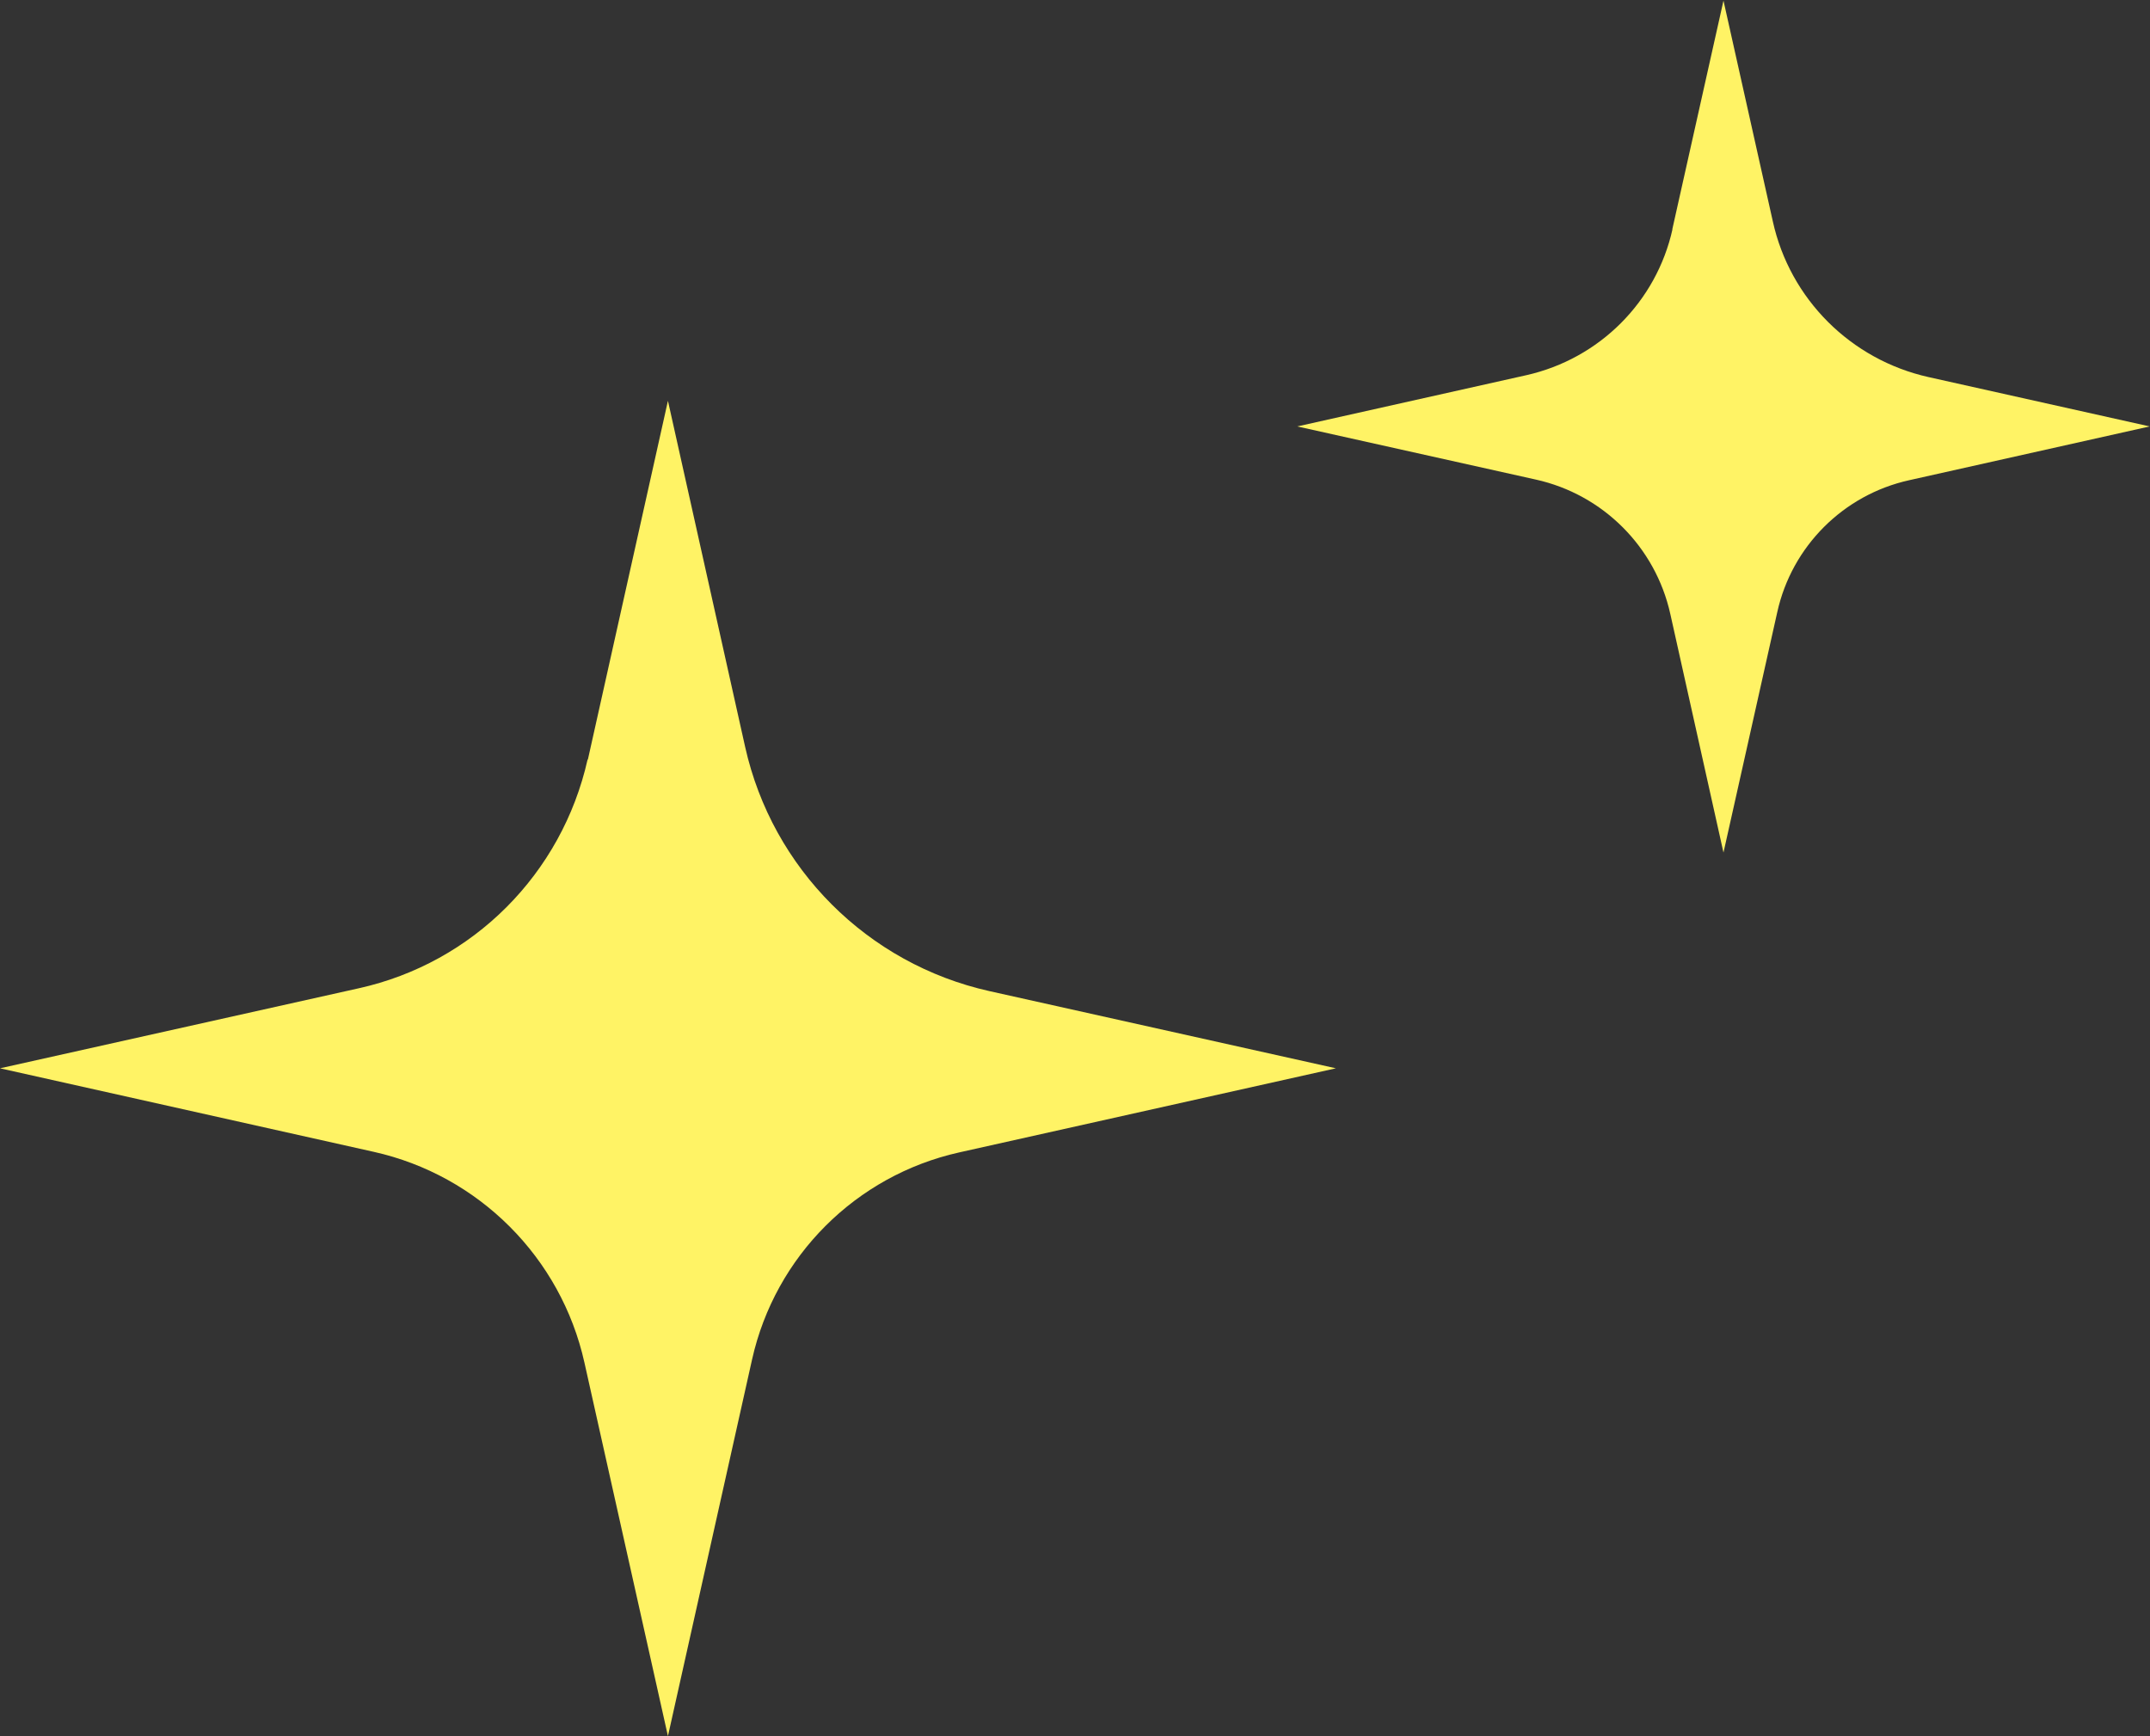 <?xml version="1.0" encoding="UTF-8"?>
<svg id="_レイヤー_2" data-name="レイヤー_2" xmlns="http://www.w3.org/2000/svg" viewBox="0 0 67.95 54.88">
  <rect x="0" y="0" width="67.95" height="54.88" fill="#333333" stroke="none"/>
  <defs>
    <style>
      .cls-1 {
        fill: #fff365;
      }
    </style>
  </defs>
  <g id="KV_x5F_kirakira">
    <g>
      <path class="cls-1" d="M18.57,24.01c-.81,3.61-3.62,6.43-7.23,7.23l-11.34,2.53,11.81,2.64c3.32.74,5.92,3.34,6.66,6.66l2.64,11.81,2.66-11.91c.73-3.26,3.28-5.81,6.54-6.54l11.91-2.66-10.95-2.44c-3.85-.86-6.86-3.87-7.72-7.72l-2.44-10.94-2.53,11.34Z"/>
      <path class="cls-1" d="M52.86,7.24c-.51,2.3-2.31,4.1-4.62,4.62l-7.24,1.62,7.54,1.68c2.12.47,3.78,2.13,4.25,4.25l1.68,7.54,1.7-7.6c.46-2.08,2.09-3.71,4.17-4.17l7.6-1.7-6.99-1.56c-2.46-.55-4.38-2.47-4.92-4.92l-1.56-6.98-1.62,7.24Z"/>
    </g>
  </g>
</svg>